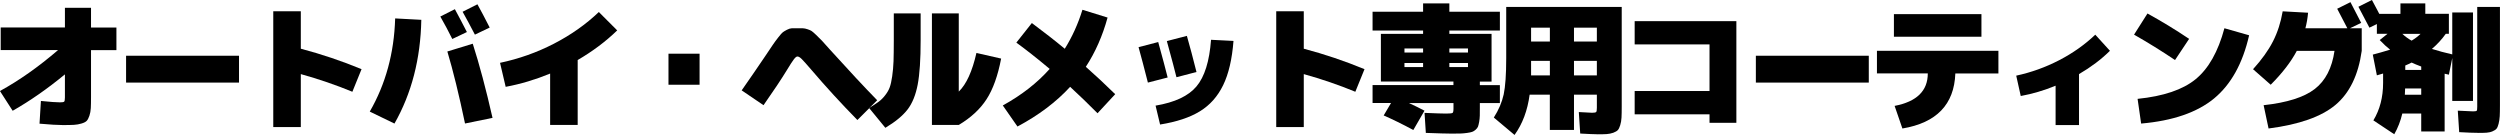 <?xml version="1.0" encoding="UTF-8"?><svg id="_レイヤー_2" xmlns="http://www.w3.org/2000/svg" viewBox="0 0 465.57 25.14"><defs><style>.cls-1{fill:#000;stroke-width:0px;}</style></defs><g id="_レイヤー_1-2"><path class="cls-1" d="M7.36,23.01l.26-4.21c1.72.18,2.9.26,3.55.26.42,0,.68-.04.78-.13.09-.09.14-.35.14-.79v-4.29c-3.21,2.65-6.45,4.91-9.73,6.78l-2.37-3.68c3.58-1.96,7.18-4.5,10.83-7.63H.13v-4.21h11.96V1.45h4.86v3.68h4.73v4.21h-4.73v8.68c0,.89-.01,1.6-.04,2.11-.03.51-.11.98-.26,1.42s-.31.75-.5.95-.5.36-.96.5c-.46.14-.93.22-1.42.25-.49.03-1.18.04-2.08.04-.96,0-2.41-.09-4.34-.26Z"/><path class="cls-1" d="M23.48,15.38v-5h21.03v5h-21.03Z"/><path class="cls-1" d="M67.33,12.88l-1.71,4.21c-3.05-1.26-6.25-2.36-9.6-3.29v9.86h-5.13V2.1h5.13v6.97c3.86,1.02,7.63,2.29,11.31,3.81Z"/><path class="cls-1" d="M73.46,23.01l-4.6-2.23c2.96-5.12,4.54-10.9,4.73-17.35l4.87.26c-.14,7.27-1.81,13.71-5,19.32ZM86.94,5.97l-2.71,1.29c-.68-1.38-1.43-2.78-2.23-4.18l2.71-1.37c.81,1.49,1.55,2.91,2.24,4.26ZM91.73,21.95l-5.13,1.05c-1.12-5.36-2.22-9.83-3.29-13.41l4.73-1.45c1.24,3.87,2.47,8.47,3.68,13.8ZM91.2,5.13l-2.76,1.32c-.79-1.53-1.55-2.94-2.29-4.26l2.76-1.39c.63,1.14,1.4,2.58,2.29,4.34Z"/><path class="cls-1" d="M93.12,11.7c3.51-.74,6.85-1.92,10.03-3.56,3.18-1.64,5.97-3.61,8.37-5.9l3.42,3.42c-2.11,2.05-4.56,3.89-7.36,5.52v12.09h-5.13v-9.57c-2.72,1.12-5.48,1.95-8.28,2.47l-1.05-4.47Z"/><path class="cls-1" d="M124.49,15.78v-5.78h5.79v5.78h-5.79Z"/><path class="cls-1" d="M163.35,18.67l-3.68,3.68c-2.96-3.01-5.85-6.16-8.65-9.44-.82-.96-1.4-1.6-1.72-1.92-.32-.32-.59-.47-.8-.47-.18,0-.4.18-.68.55s-.71,1.04-1.29,2c-.98,1.61-2.43,3.79-4.34,6.52l-4.07-2.76c1.56-2.23,3.01-4.34,4.36-6.34.68-1.02,1.16-1.73,1.43-2.13.27-.4.61-.87,1.02-1.39.41-.53.7-.85.86-.97s.41-.27.75-.45.64-.27.88-.28c.24,0,.6-.01,1.08-.01s.82,0,1.05.01c.23,0,.51.07.85.18.34.11.59.22.75.33.16.1.44.35.85.74.41.39.77.74,1.07,1.06.3.33.8.88,1.5,1.67,3.54,3.91,6.47,7.05,8.78,9.41Z"/><path class="cls-1" d="M164.87,23.79l-3.02-3.68c.75-.46,1.35-.84,1.78-1.16.43-.32.84-.72,1.22-1.22.39-.5.67-.99.84-1.47.18-.48.33-1.16.46-2.05.13-.89.21-1.82.25-2.81.03-.99.05-2.29.05-3.9V2.5h5v4.99c0,3.58-.18,6.33-.55,8.26s-.99,3.47-1.88,4.63c-.89,1.16-2.27,2.3-4.14,3.42ZM173.55,23.27V2.5h5v14.56c1.42-1.37,2.51-3.77,3.29-7.2l4.6,1.05c-.61,3.19-1.51,5.71-2.71,7.56-1.19,1.85-2.92,3.45-5.18,4.8h-5Z"/><path class="cls-1" d="M189.27,7.94l2.89-3.65c2.24,1.67,4.29,3.26,6.13,4.79,1.38-2.21,2.48-4.63,3.29-7.26l4.68,1.45c-.93,3.4-2.28,6.46-4.05,9.17,1.77,1.56,3.59,3.26,5.47,5.1l-3.29,3.55c-1.7-1.72-3.4-3.35-5.1-4.92-2.61,2.84-5.88,5.3-9.81,7.39l-2.73-3.92c3.5-1.93,6.41-4.2,8.73-6.81-2.33-1.95-4.4-3.58-6.2-4.89Z"/><path class="cls-1" d="M212.04,8.78l3.65-.95c.82,2.98,1.41,5.18,1.76,6.6l-3.68.95c-.68-2.68-1.26-4.88-1.74-6.6ZM215.2,19.67c3.58-.6,6.12-1.79,7.62-3.58,1.51-1.79,2.41-4.68,2.71-8.68l4.18.21c-.26,3.38-.9,6.13-1.92,8.23-1.02,2.1-2.46,3.73-4.34,4.88-1.87,1.15-4.35,1.97-7.41,2.46l-.84-3.52ZM217.3,7.65l3.73-.97c.56,1.96,1.16,4.21,1.79,6.73l-3.73.97c-.26-1.09-.86-3.33-1.79-6.73Z"/><path class="cls-1" d="M254.11,12.88l-1.71,4.21c-3.05-1.26-6.25-2.36-9.6-3.29v9.86h-5.13V2.1h5.13v6.97c3.86,1.02,7.62,2.29,11.3,3.81Z"/><path class="cls-1" d="M265.28,20.61l-2.08,3.6c-2.03-1.09-3.87-1.99-5.52-2.71l1.37-2.32h-3.44v-3.34h15.06v-.66h-13.51V6.31h7.86v-.63h-9.41v-3.5h9.41V.63h4.89v1.55h9.41v3.5h-9.41v.63h7.86v8.89h-2.18v.66h3.73v3.34h-3.73v.79c0,.65,0,1.17-.01,1.55s-.05.78-.12,1.17c-.07.39-.15.69-.22.88-.08.19-.23.39-.45.58-.22.19-.43.32-.64.39s-.53.14-.97.2c-.44.06-.87.1-1.29.11-.42,0-.99.01-1.71.01s-2.29-.04-4.65-.13l-.24-3.73c2.05.09,3.38.13,4,.13.68,0,1.09-.04,1.21-.12.12-.08.18-.34.18-.8v-1.03h-8.28c1.04.47,2,.95,2.89,1.42ZM265.02,9.78v-.76h-3.47v.76h3.47ZM265.02,11.73h-3.47v.76h3.47v-.76ZM269.91,9.78h3.47v-.76h-3.47v.76ZM269.91,11.73v.76h3.47v-.76h-3.47Z"/><path class="cls-1" d="M297.38,25c-.49,0-1.53-.04-3.1-.13l-.26-4c1.37.09,2.19.13,2.47.13.42,0,.67-.05.76-.14.09-.1.13-.36.13-.78v-2.45h-4.26v6.57h-4.5v-6.57h-3.76c-.39,2.93-1.32,5.43-2.81,7.5l-3.86-3.24c.91-1.42,1.52-2.86,1.84-4.31.31-1.45.47-3.71.47-6.76V1.29h21.51v18.56c0,.88-.01,1.56-.04,2.06-.03.5-.1.96-.24,1.4-.13.43-.28.74-.45.92s-.45.34-.84.49c-.4.14-.81.22-1.24.25-.43.03-1.04.04-1.83.04ZM288.63,7.73v-2.58h-3.5v2.58h3.5ZM288.63,11.33h-3.5v2.71h3.5v-2.71ZM293.12,7.73h4.26v-2.58h-4.26v2.58ZM293.12,11.33v2.71h4.26v-2.71h-4.26Z"/><path class="cls-1" d="M323.36,3.94v18.93h-5v-1.58h-13.94v-4.34h13.94v-8.68h-13.94V3.94h18.93Z"/><path class="cls-1" d="M326.99,15.38v-5h21.03v5h-21.03Z"/><path class="cls-1" d="M372.16,9.47v4.21h-8.02c-.21,5.77-3.5,9.19-9.86,10.25l-1.45-4.21c4.12-.79,6.18-2.8,6.18-6.05h-9.47v-4.21h22.61ZM352.7,6.84V2.63h16.3v4.21h-16.3Z"/><path class="cls-1" d="M375.47,14.09c2.79-.6,5.46-1.56,8.01-2.88,2.55-1.32,4.79-2.91,6.72-4.75l2.73,3c-1.61,1.59-3.53,3.04-5.76,4.34v9.49h-4.36v-7.33c-2.14.88-4.3,1.52-6.49,1.92l-.84-3.78Z"/><path class="cls-1" d="M407.68,7.23l-2.63,3.95c-2.45-1.65-5-3.23-7.63-4.73l2.5-3.94c2.61,1.44,5.2,3.01,7.76,4.73ZM414.25,5.26l4.6,1.31c-1.19,5.24-3.37,9.16-6.53,11.77-3.16,2.6-7.69,4.16-13.58,4.67l-.66-4.6c4.82-.49,8.43-1.71,10.82-3.67,2.39-1.96,4.18-5.11,5.35-9.48Z"/><path class="cls-1" d="M422.87,15.78l-3.29-2.89c1.61-1.77,2.85-3.5,3.71-5.18.86-1.68,1.46-3.55,1.81-5.6l4.73.26c-.1,1.07-.27,2.03-.5,2.89h7.81c-.65-1.26-1.28-2.47-1.89-3.63l2.47-1.23c.72,1.35,1.38,2.64,2,3.86l-2.08,1h2.18v4.21c-.63,4.5-2.26,7.86-4.88,10.06-2.62,2.2-6.78,3.67-12.47,4.4l-.92-4.34c4.36-.47,7.54-1.48,9.53-3.02,1.99-1.54,3.21-3.91,3.67-7.1h-7.02c-1.07,2.03-2.69,4.14-4.86,6.31ZM443.77,3.94l-2.52,1.21c-.95-1.82-1.63-3.12-2.05-3.89l2.52-1.26c.8,1.47,1.49,2.79,2.05,3.94Z"/><path class="cls-1" d="M442.64,6.31v-3.73h4.39V.63h4.63v1.94h4.39v3.73h-.58c-.74,1.04-1.6,1.97-2.58,2.81,1.16.37,2.42.71,3.79,1.02V2.32h3.86v16.48h-3.86v-7.99l-.63,3.1c-.09-.02-.22-.05-.39-.09-.18-.04-.31-.07-.4-.09v10.75h-4.36v-3.34h-3.52c-.33,1.4-.83,2.69-1.5,3.86l-3.89-2.58c1.21-2,1.81-4.32,1.81-6.97v-1.76c-.09.02-.27.07-.54.16s-.48.15-.62.18l-.76-3.86c.89-.23,1.97-.53,3.23-.92-.61-.47-1.26-1.07-1.94-1.79l1.45-1.16h-1.97ZM449.11,7.57c.65-.39,1.2-.81,1.66-1.26h-3.39c.58.53,1.16.95,1.74,1.26ZM447.85,17.64h3.05v-1.16h-3c0,.28-.02.67-.05,1.16ZM447.93,13.02h2.97v-.63c-.75-.28-1.35-.53-1.79-.74-.37.19-.76.38-1.18.55v.82ZM461.44,24.74c-.75,0-1.91-.04-3.47-.13l-.26-4c1.7.09,2.65.13,2.84.13.39,0,.61-.04.68-.12.07-.08.1-.34.1-.77V1.29h4.23v18.3c0,.88-.01,1.56-.04,2.06-.03.5-.1.96-.21,1.4-.11.43-.24.74-.39.92s-.4.34-.75.49-.72.22-1.1.25c-.39.03-.93.04-1.63.04Z"/></g></svg>